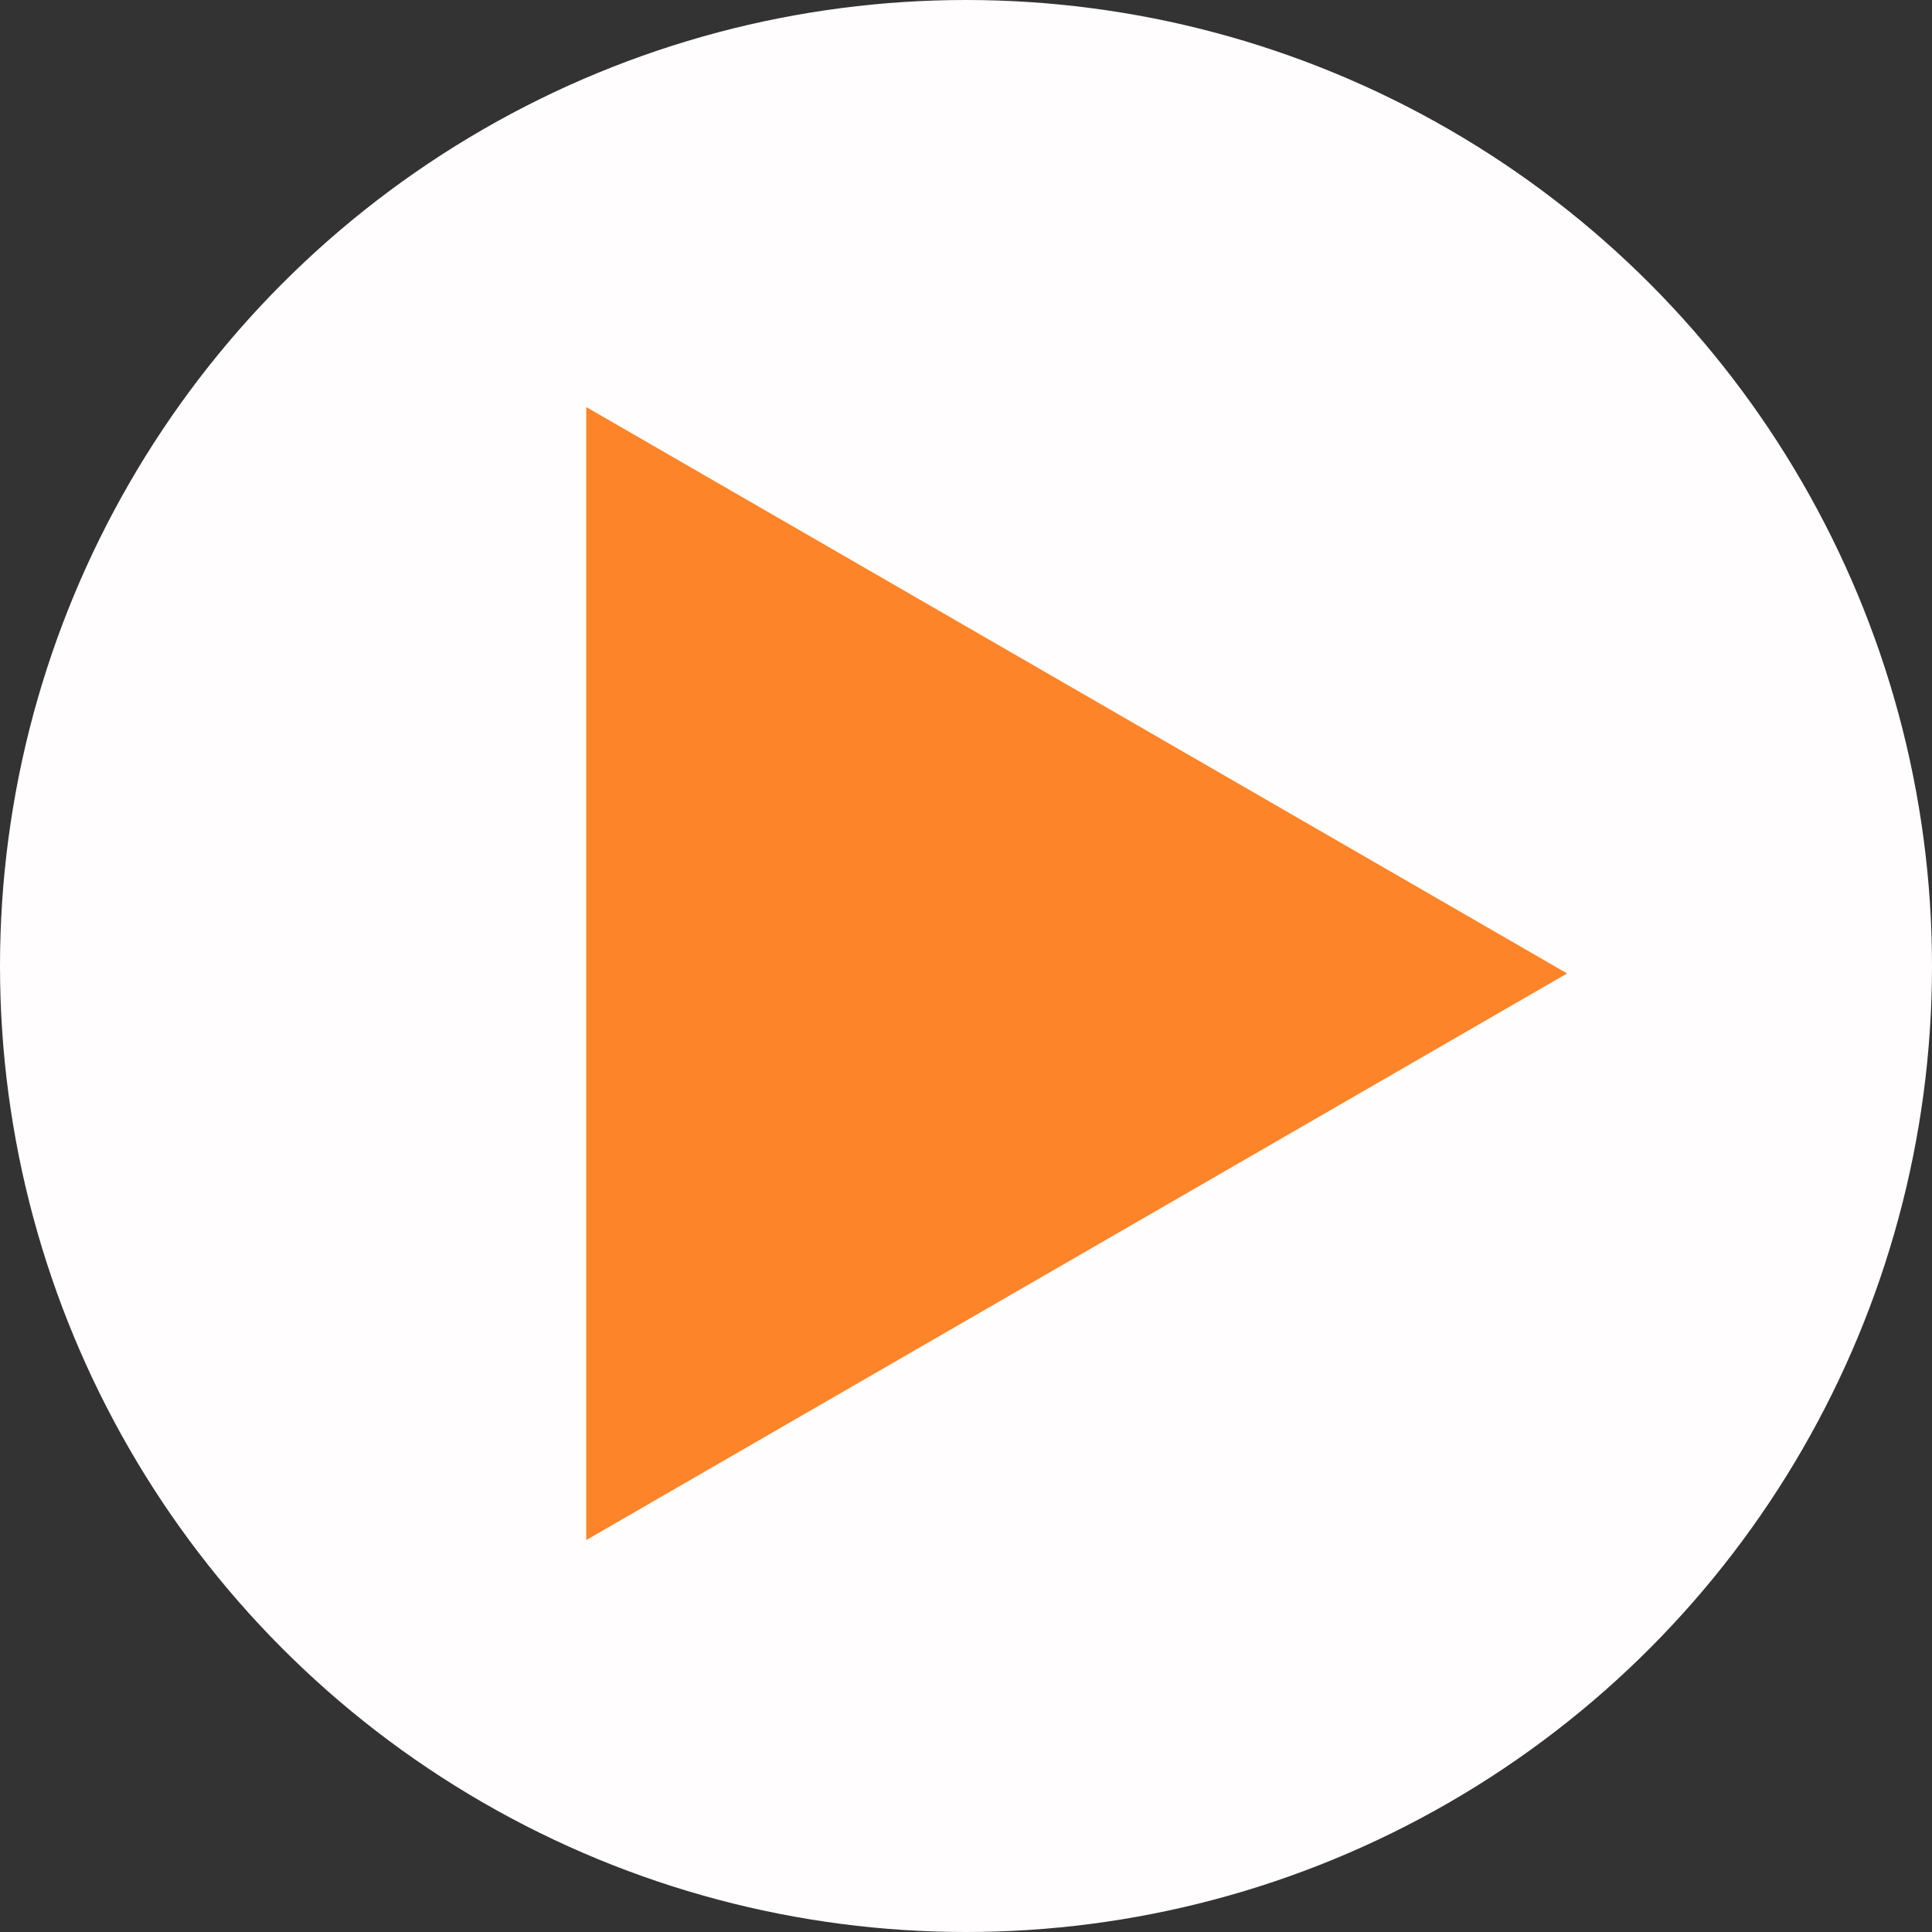 <svg id="グループ_1.svg" data-name="グループ 1.svg" xmlns="http://www.w3.org/2000/svg" width="96" height="96" viewBox="0 0 96 96">
  <rect x="0" y="0" width="96" height="96" fill="#333333" stroke="none"/>
  <defs>
    <style>
      .cls-1 {
        fill: #fffdfd;
      }

      .cls-2 {
        fill: #fd8428;
        stroke: #fd8428;
        stroke-width: 4px;
        fill-rule: evenodd;
      }
    </style>
  </defs>
  <circle id="ボタン〇" class="cls-1" cx="48" cy="48" r="48"/>
  <path id="ボタン_" data-name="ボタン▶" class="cls-2" d="M1254.87,2822.37l-42.74,24.69v-49.37Z" transform="translate(-1181 -2774)"/>
</svg>
